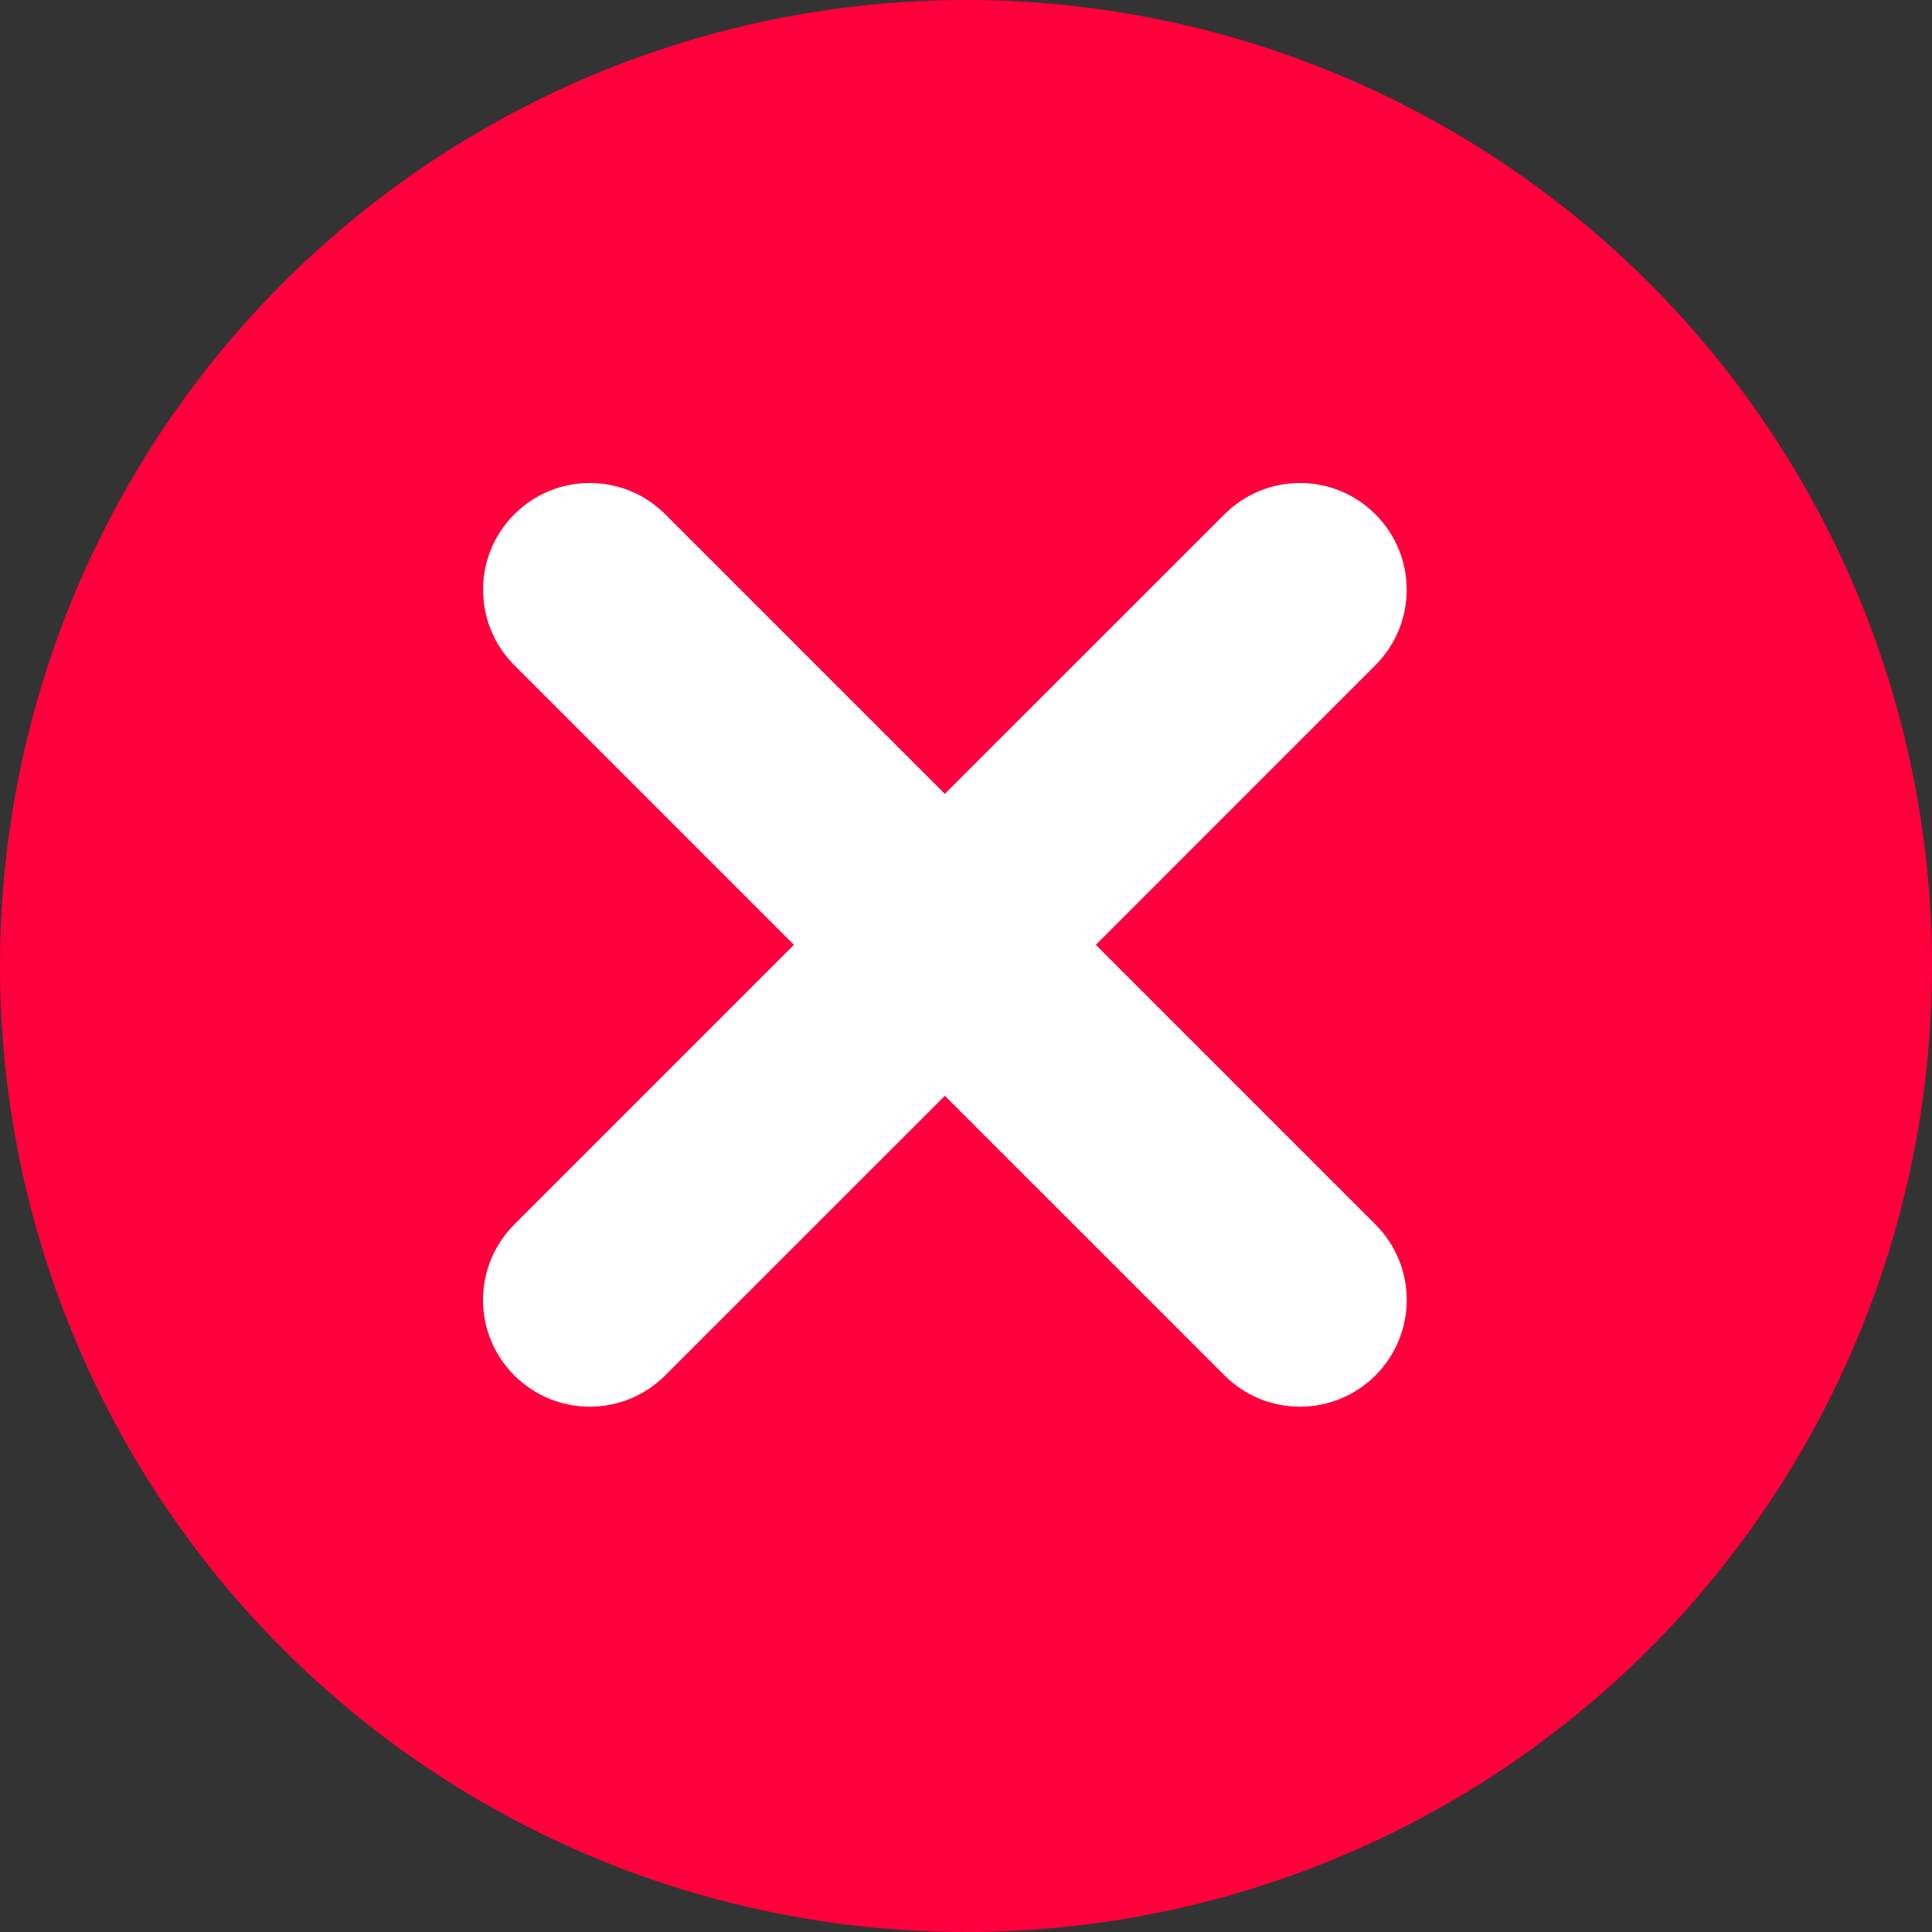 <svg width="20" height="20" viewBox="0 0 20 20" fill="none" xmlns="http://www.w3.org/2000/svg">
<rect x="0" y="0" width="20" height="20" fill="#333333" stroke="none"/>
<circle cx="10" cy="10" r="10" fill="#FF003D"/>
<path fill-rule="evenodd" clip-rule="evenodd" d="M14.238 6.886C14.67 6.455 14.67 5.755 14.238 5.324C13.807 4.892 13.107 4.892 12.676 5.324L9.781 8.218L6.887 5.324C6.455 4.892 5.756 4.892 5.324 5.324C4.893 5.755 4.893 6.455 5.324 6.886L8.219 9.781L5.324 12.676C4.892 13.107 4.892 13.807 5.324 14.238C5.755 14.67 6.455 14.67 6.886 14.238L9.781 11.344L12.676 14.238C13.108 14.67 13.807 14.67 14.239 14.238C14.67 13.807 14.67 13.107 14.239 12.676L11.344 9.781L14.238 6.886Z" fill="white"/>
</svg>
